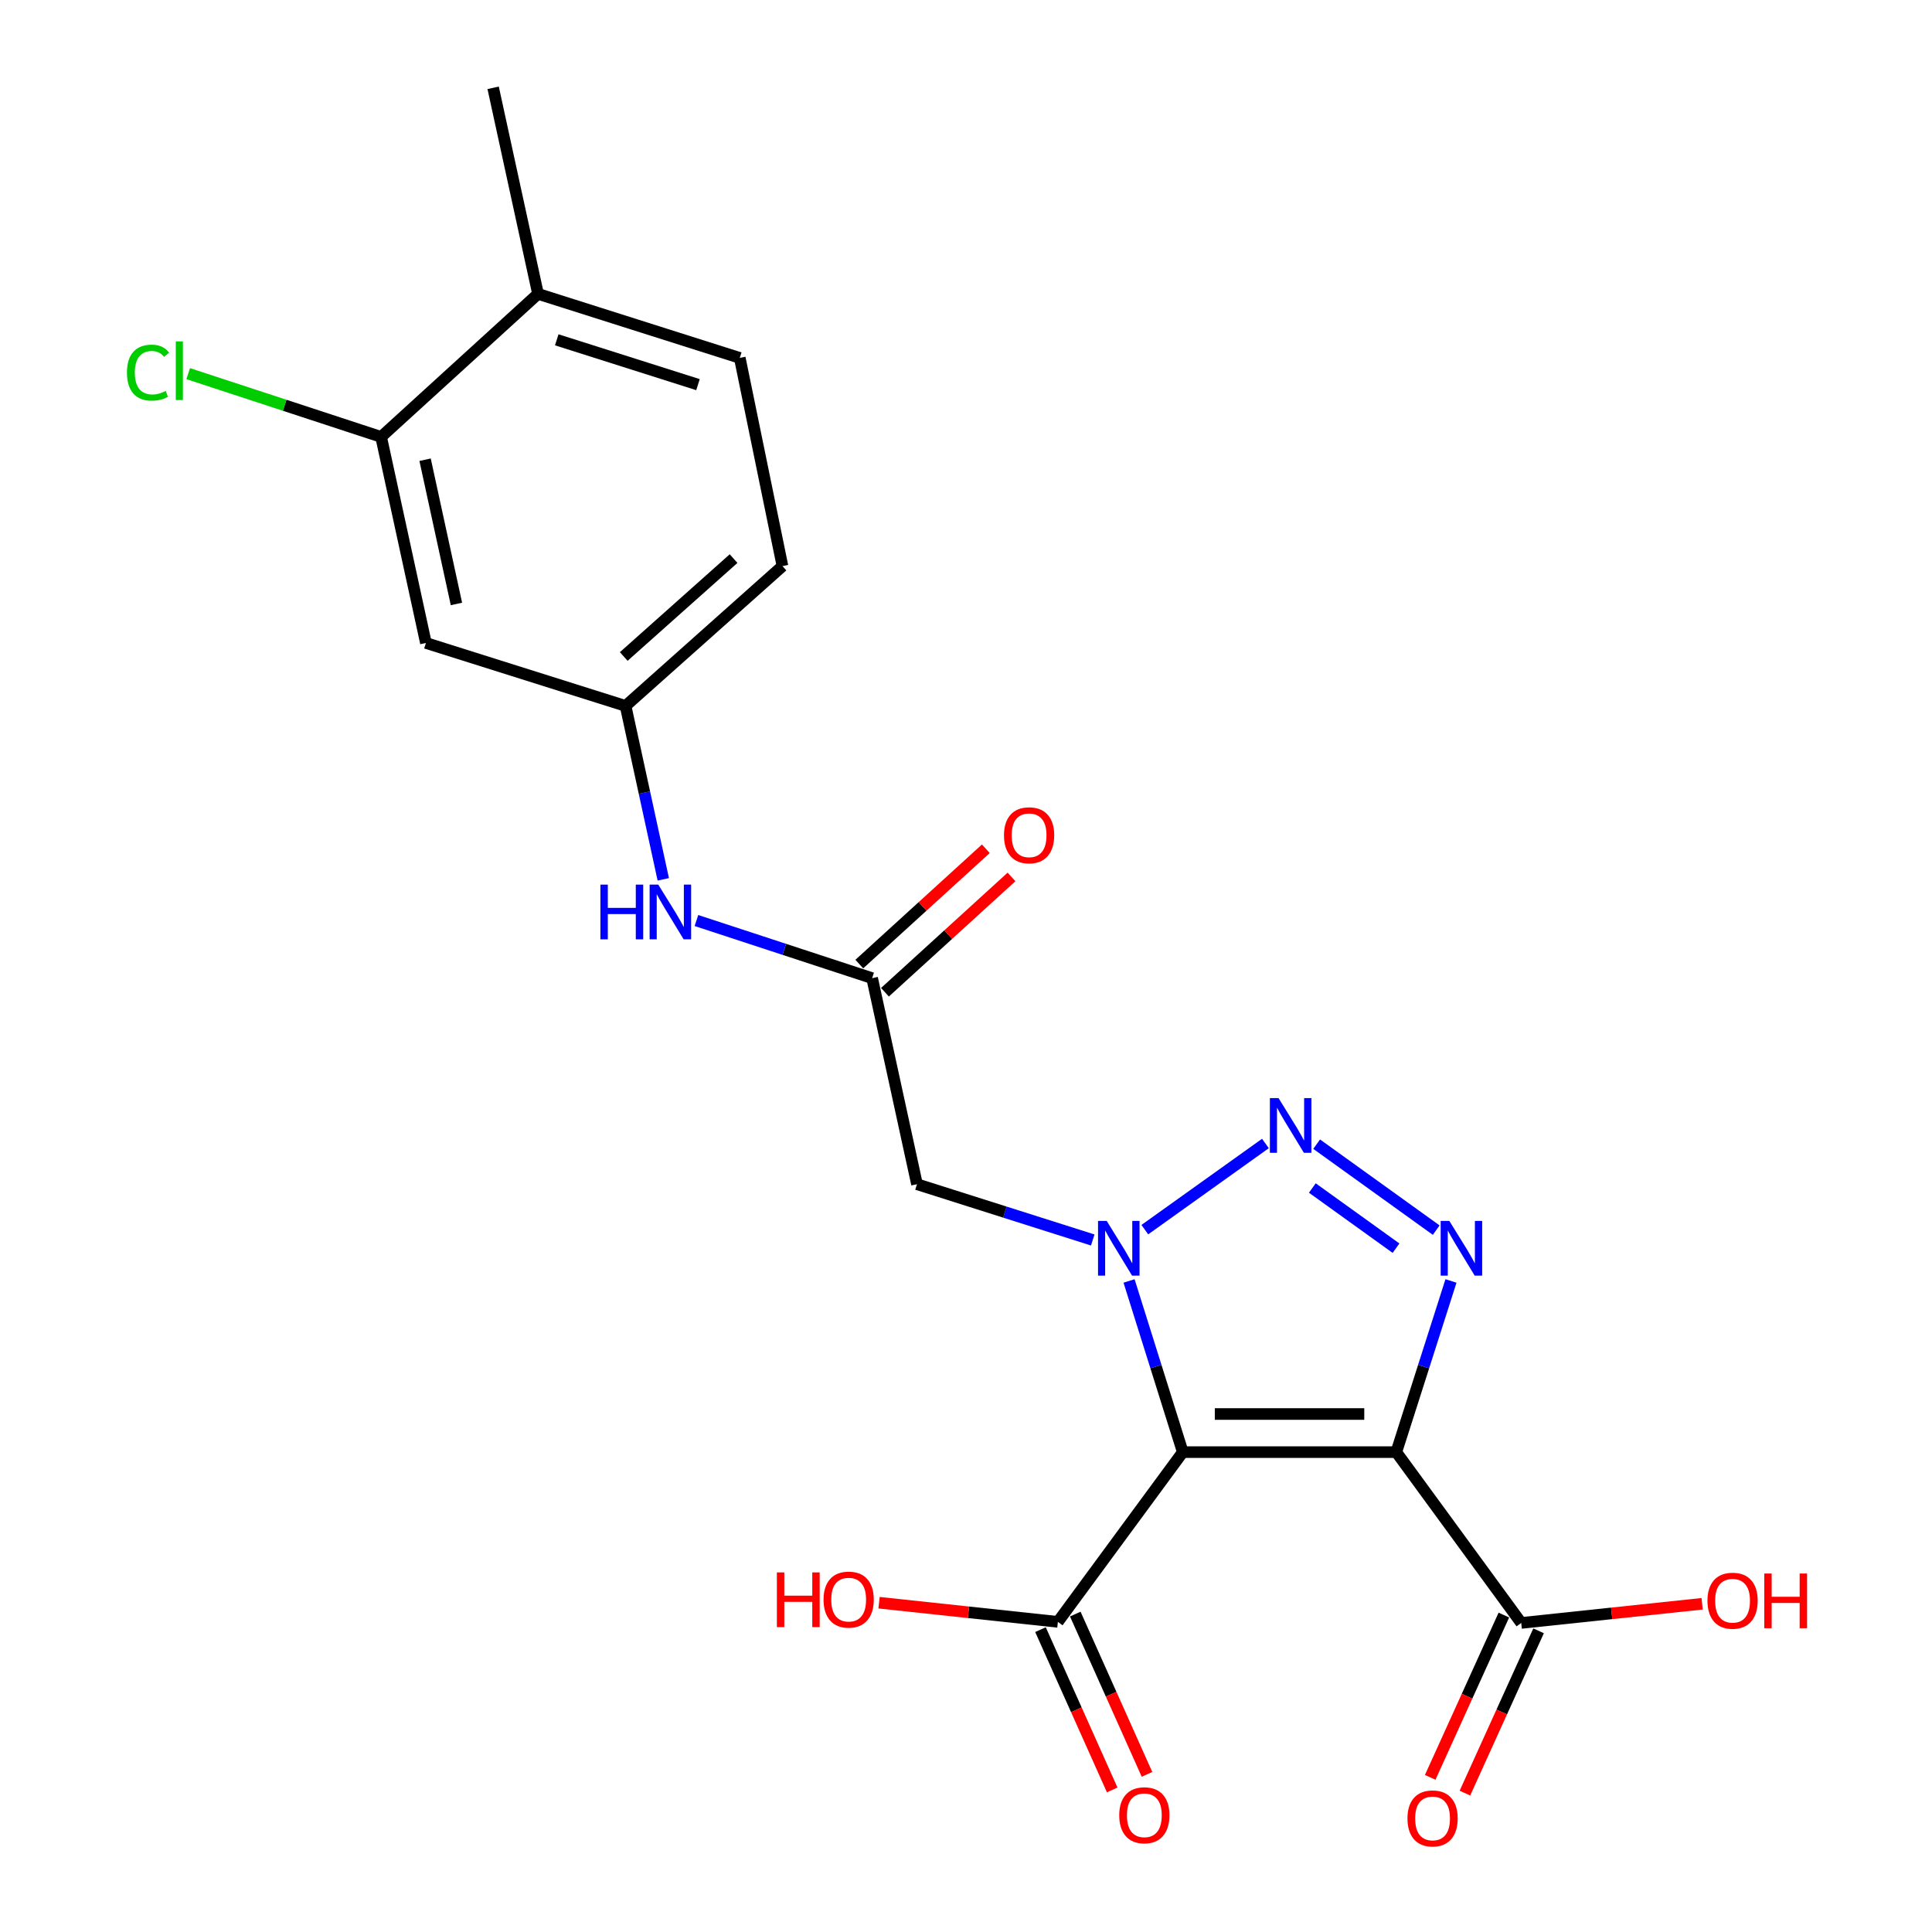 <?xml version='1.0' encoding='iso-8859-1'?>
<svg version='1.1' baseProfile='full'
              xmlns='http://www.w3.org/2000/svg'
                      xmlns:rdkit='http://www.rdkit.org/xml'
                      xmlns:xlink='http://www.w3.org/1999/xlink'
                  xml:space='preserve'
width='1000px' height='1000px' viewBox='0 0 1000 1000'>
<!-- END OF HEADER -->
<rect style='opacity:1.0;fill:#FFFFFF;stroke:none' width='1000' height='1000' x='0' y='0'> </rect>
<path class='bond-0' d='M 612.208,751.619 L 598.302,707.319' style='fill:none;fill-rule:evenodd;stroke:#000000;stroke-width:6px;stroke-linecap:butt;stroke-linejoin:miter;stroke-opacity:1' />
<path class='bond-0' d='M 598.302,707.319 L 584.396,663.019' style='fill:none;fill-rule:evenodd;stroke:#0000FF;stroke-width:6px;stroke-linecap:butt;stroke-linejoin:miter;stroke-opacity:1' />
<path class='bond-1' d='M 612.208,751.619 L 722.721,751.619' style='fill:none;fill-rule:evenodd;stroke:#000000;stroke-width:6px;stroke-linecap:butt;stroke-linejoin:miter;stroke-opacity:1' />
<path class='bond-1' d='M 628.785,731.889 L 706.144,731.889' style='fill:none;fill-rule:evenodd;stroke:#000000;stroke-width:6px;stroke-linecap:butt;stroke-linejoin:miter;stroke-opacity:1' />
<path class='bond-5' d='M 612.208,751.619 L 547.558,839.474' style='fill:none;fill-rule:evenodd;stroke:#000000;stroke-width:6px;stroke-linecap:butt;stroke-linejoin:miter;stroke-opacity:1' />
<path class='bond-2' d='M 592.556,636.468 L 654.976,591.87' style='fill:none;fill-rule:evenodd;stroke:#0000FF;stroke-width:6px;stroke-linecap:butt;stroke-linejoin:miter;stroke-opacity:1' />
<path class='bond-4' d='M 565.603,641.816 L 520.118,627.381' style='fill:none;fill-rule:evenodd;stroke:#0000FF;stroke-width:6px;stroke-linecap:butt;stroke-linejoin:miter;stroke-opacity:1' />
<path class='bond-4' d='M 520.118,627.381 L 474.632,612.947' style='fill:none;fill-rule:evenodd;stroke:#000000;stroke-width:6px;stroke-linecap:butt;stroke-linejoin:miter;stroke-opacity:1' />
<path class='bond-3' d='M 722.721,751.619 L 736.87,707.321' style='fill:none;fill-rule:evenodd;stroke:#000000;stroke-width:6px;stroke-linecap:butt;stroke-linejoin:miter;stroke-opacity:1' />
<path class='bond-3' d='M 736.87,707.321 L 751.02,663.023' style='fill:none;fill-rule:evenodd;stroke:#0000FF;stroke-width:6px;stroke-linecap:butt;stroke-linejoin:miter;stroke-opacity:1' />
<path class='bond-6' d='M 722.721,751.619 L 787.382,840.033' style='fill:none;fill-rule:evenodd;stroke:#000000;stroke-width:6px;stroke-linecap:butt;stroke-linejoin:miter;stroke-opacity:1' />
<path class='bond-22' d='M 681.496,592.219 L 743.38,636.713' style='fill:none;fill-rule:evenodd;stroke:#0000FF;stroke-width:6px;stroke-linecap:butt;stroke-linejoin:miter;stroke-opacity:1' />
<path class='bond-22' d='M 679.261,614.912 L 722.579,646.058' style='fill:none;fill-rule:evenodd;stroke:#0000FF;stroke-width:6px;stroke-linecap:butt;stroke-linejoin:miter;stroke-opacity:1' />
<path class='bond-7' d='M 474.632,612.947 L 451.416,506.293' style='fill:none;fill-rule:evenodd;stroke:#000000;stroke-width:6px;stroke-linecap:butt;stroke-linejoin:miter;stroke-opacity:1' />
<path class='bond-14' d='M 538.553,843.504 L 557.114,884.985' style='fill:none;fill-rule:evenodd;stroke:#000000;stroke-width:6px;stroke-linecap:butt;stroke-linejoin:miter;stroke-opacity:1' />
<path class='bond-14' d='M 557.114,884.985 L 575.675,926.467' style='fill:none;fill-rule:evenodd;stroke:#FF0000;stroke-width:6px;stroke-linecap:butt;stroke-linejoin:miter;stroke-opacity:1' />
<path class='bond-14' d='M 556.563,835.445 L 575.124,876.927' style='fill:none;fill-rule:evenodd;stroke:#000000;stroke-width:6px;stroke-linecap:butt;stroke-linejoin:miter;stroke-opacity:1' />
<path class='bond-14' d='M 575.124,876.927 L 593.685,918.408' style='fill:none;fill-rule:evenodd;stroke:#FF0000;stroke-width:6px;stroke-linecap:butt;stroke-linejoin:miter;stroke-opacity:1' />
<path class='bond-19' d='M 547.558,839.474 L 501.276,834.518' style='fill:none;fill-rule:evenodd;stroke:#000000;stroke-width:6px;stroke-linecap:butt;stroke-linejoin:miter;stroke-opacity:1' />
<path class='bond-19' d='M 501.276,834.518 L 454.993,829.561' style='fill:none;fill-rule:evenodd;stroke:#FF0000;stroke-width:6px;stroke-linecap:butt;stroke-linejoin:miter;stroke-opacity:1' />
<path class='bond-13' d='M 778.399,835.956 L 759.336,877.957' style='fill:none;fill-rule:evenodd;stroke:#000000;stroke-width:6px;stroke-linecap:butt;stroke-linejoin:miter;stroke-opacity:1' />
<path class='bond-13' d='M 759.336,877.957 L 740.274,919.957' style='fill:none;fill-rule:evenodd;stroke:#FF0000;stroke-width:6px;stroke-linecap:butt;stroke-linejoin:miter;stroke-opacity:1' />
<path class='bond-13' d='M 796.365,844.111 L 777.303,886.111' style='fill:none;fill-rule:evenodd;stroke:#000000;stroke-width:6px;stroke-linecap:butt;stroke-linejoin:miter;stroke-opacity:1' />
<path class='bond-13' d='M 777.303,886.111 L 758.24,928.112' style='fill:none;fill-rule:evenodd;stroke:#FF0000;stroke-width:6px;stroke-linecap:butt;stroke-linejoin:miter;stroke-opacity:1' />
<path class='bond-18' d='M 787.382,840.033 L 834.204,835.074' style='fill:none;fill-rule:evenodd;stroke:#000000;stroke-width:6px;stroke-linecap:butt;stroke-linejoin:miter;stroke-opacity:1' />
<path class='bond-18' d='M 834.204,835.074 L 881.026,830.115' style='fill:none;fill-rule:evenodd;stroke:#FF0000;stroke-width:6px;stroke-linecap:butt;stroke-linejoin:miter;stroke-opacity:1' />
<path class='bond-10' d='M 451.416,506.293 L 405.945,491.377' style='fill:none;fill-rule:evenodd;stroke:#000000;stroke-width:6px;stroke-linecap:butt;stroke-linejoin:miter;stroke-opacity:1' />
<path class='bond-10' d='M 405.945,491.377 L 360.475,476.462' style='fill:none;fill-rule:evenodd;stroke:#0000FF;stroke-width:6px;stroke-linecap:butt;stroke-linejoin:miter;stroke-opacity:1' />
<path class='bond-15' d='M 458.061,513.584 L 490.809,483.743' style='fill:none;fill-rule:evenodd;stroke:#000000;stroke-width:6px;stroke-linecap:butt;stroke-linejoin:miter;stroke-opacity:1' />
<path class='bond-15' d='M 490.809,483.743 L 523.558,453.901' style='fill:none;fill-rule:evenodd;stroke:#FF0000;stroke-width:6px;stroke-linecap:butt;stroke-linejoin:miter;stroke-opacity:1' />
<path class='bond-15' d='M 444.771,499.001 L 477.52,469.159' style='fill:none;fill-rule:evenodd;stroke:#000000;stroke-width:6px;stroke-linecap:butt;stroke-linejoin:miter;stroke-opacity:1' />
<path class='bond-15' d='M 477.52,469.159 L 510.269,439.317' style='fill:none;fill-rule:evenodd;stroke:#FF0000;stroke-width:6px;stroke-linecap:butt;stroke-linejoin:miter;stroke-opacity:1' />
<path class='bond-8' d='M 197.266,226.142 L 220.449,332.796' style='fill:none;fill-rule:evenodd;stroke:#000000;stroke-width:6px;stroke-linecap:butt;stroke-linejoin:miter;stroke-opacity:1' />
<path class='bond-8' d='M 220.023,237.949 L 236.252,312.607' style='fill:none;fill-rule:evenodd;stroke:#000000;stroke-width:6px;stroke-linecap:butt;stroke-linejoin:miter;stroke-opacity:1' />
<path class='bond-17' d='M 197.266,226.142 L 147.34,209.767' style='fill:none;fill-rule:evenodd;stroke:#000000;stroke-width:6px;stroke-linecap:butt;stroke-linejoin:miter;stroke-opacity:1' />
<path class='bond-17' d='M 147.34,209.767 L 97.413,193.392' style='fill:none;fill-rule:evenodd;stroke:#00CC00;stroke-width:6px;stroke-linecap:butt;stroke-linejoin:miter;stroke-opacity:1' />
<path class='bond-23' d='M 197.266,226.142 L 278.478,152.109' style='fill:none;fill-rule:evenodd;stroke:#000000;stroke-width:6px;stroke-linecap:butt;stroke-linejoin:miter;stroke-opacity:1' />
<path class='bond-9' d='M 220.449,332.796 L 323.793,365.384' style='fill:none;fill-rule:evenodd;stroke:#000000;stroke-width:6px;stroke-linecap:butt;stroke-linejoin:miter;stroke-opacity:1' />
<path class='bond-11' d='M 343.314,455.15 L 333.553,410.267' style='fill:none;fill-rule:evenodd;stroke:#0000FF;stroke-width:6px;stroke-linecap:butt;stroke-linejoin:miter;stroke-opacity:1' />
<path class='bond-11' d='M 333.553,410.267 L 323.793,365.384' style='fill:none;fill-rule:evenodd;stroke:#000000;stroke-width:6px;stroke-linecap:butt;stroke-linejoin:miter;stroke-opacity:1' />
<path class='bond-20' d='M 323.793,365.384 L 405.006,293.006' style='fill:none;fill-rule:evenodd;stroke:#000000;stroke-width:6px;stroke-linecap:butt;stroke-linejoin:miter;stroke-opacity:1' />
<path class='bond-20' d='M 322.847,339.798 L 379.696,289.133' style='fill:none;fill-rule:evenodd;stroke:#000000;stroke-width:6px;stroke-linecap:butt;stroke-linejoin:miter;stroke-opacity:1' />
<path class='bond-12' d='M 278.478,152.109 L 382.907,185.256' style='fill:none;fill-rule:evenodd;stroke:#000000;stroke-width:6px;stroke-linecap:butt;stroke-linejoin:miter;stroke-opacity:1' />
<path class='bond-12' d='M 288.174,175.887 L 361.274,199.09' style='fill:none;fill-rule:evenodd;stroke:#000000;stroke-width:6px;stroke-linecap:butt;stroke-linejoin:miter;stroke-opacity:1' />
<path class='bond-21' d='M 278.478,152.109 L 255.251,45.455' style='fill:none;fill-rule:evenodd;stroke:#000000;stroke-width:6px;stroke-linecap:butt;stroke-linejoin:miter;stroke-opacity:1' />
<path class='bond-16' d='M 382.907,185.256 L 405.006,293.006' style='fill:none;fill-rule:evenodd;stroke:#000000;stroke-width:6px;stroke-linecap:butt;stroke-linejoin:miter;stroke-opacity:1' />
<path  class='atom-1' d='M 572.823 631.934
L 582.103 646.934
Q 583.023 648.414, 584.503 651.094
Q 585.983 653.774, 586.063 653.934
L 586.063 631.934
L 589.823 631.934
L 589.823 660.254
L 585.943 660.254
L 575.983 643.854
Q 574.823 641.934, 573.583 639.734
Q 572.383 637.534, 572.023 636.854
L 572.023 660.254
L 568.343 660.254
L 568.343 631.934
L 572.823 631.934
' fill='#0000FF'/>
<path  class='atom-3' d='M 661.775 568.38
L 671.055 583.38
Q 671.975 584.86, 673.455 587.54
Q 674.935 590.22, 675.015 590.38
L 675.015 568.38
L 678.775 568.38
L 678.775 596.7
L 674.895 596.7
L 664.935 580.3
Q 663.775 578.38, 662.535 576.18
Q 661.335 573.98, 660.975 573.3
L 660.975 596.7
L 657.295 596.7
L 657.295 568.38
L 661.775 568.38
' fill='#0000FF'/>
<path  class='atom-4' d='M 750.167 631.934
L 759.447 646.934
Q 760.367 648.414, 761.847 651.094
Q 763.327 653.774, 763.407 653.934
L 763.407 631.934
L 767.167 631.934
L 767.167 660.254
L 763.287 660.254
L 753.327 643.854
Q 752.167 641.934, 750.927 639.734
Q 749.727 637.534, 749.367 636.854
L 749.367 660.254
L 745.687 660.254
L 745.687 631.934
L 750.167 631.934
' fill='#0000FF'/>
<path  class='atom-11' d='M 310.767 457.878
L 314.607 457.878
L 314.607 469.918
L 329.087 469.918
L 329.087 457.878
L 332.927 457.878
L 332.927 486.198
L 329.087 486.198
L 329.087 473.118
L 314.607 473.118
L 314.607 486.198
L 310.767 486.198
L 310.767 457.878
' fill='#0000FF'/>
<path  class='atom-11' d='M 340.727 457.878
L 350.007 472.878
Q 350.927 474.358, 352.407 477.038
Q 353.887 479.718, 353.967 479.878
L 353.967 457.878
L 357.727 457.878
L 357.727 486.198
L 353.847 486.198
L 343.887 469.798
Q 342.727 467.878, 341.487 465.678
Q 340.287 463.478, 339.927 462.798
L 339.927 486.198
L 336.247 486.198
L 336.247 457.878
L 340.727 457.878
' fill='#0000FF'/>
<path  class='atom-14' d='M 728.498 941.21
Q 728.498 934.41, 731.858 930.61
Q 735.218 926.81, 741.498 926.81
Q 747.778 926.81, 751.138 930.61
Q 754.498 934.41, 754.498 941.21
Q 754.498 948.09, 751.098 952.01
Q 747.698 955.89, 741.498 955.89
Q 735.258 955.89, 731.858 952.01
Q 728.498 948.13, 728.498 941.21
M 741.498 952.69
Q 745.818 952.69, 748.138 949.81
Q 750.498 946.89, 750.498 941.21
Q 750.498 935.65, 748.138 932.85
Q 745.818 930.01, 741.498 930.01
Q 737.178 930.01, 734.818 932.81
Q 732.498 935.61, 732.498 941.21
Q 732.498 946.93, 734.818 949.81
Q 737.178 952.69, 741.498 952.69
' fill='#FF0000'/>
<path  class='atom-15' d='M 579.313 939.577
Q 579.313 932.777, 582.673 928.977
Q 586.033 925.177, 592.313 925.177
Q 598.593 925.177, 601.953 928.977
Q 605.313 932.777, 605.313 939.577
Q 605.313 946.457, 601.913 950.377
Q 598.513 954.257, 592.313 954.257
Q 586.073 954.257, 582.673 950.377
Q 579.313 946.497, 579.313 939.577
M 592.313 951.057
Q 596.633 951.057, 598.953 948.177
Q 601.313 945.257, 601.313 939.577
Q 601.313 934.017, 598.953 931.217
Q 596.633 928.377, 592.313 928.377
Q 587.993 928.377, 585.633 931.177
Q 583.313 933.977, 583.313 939.577
Q 583.313 945.297, 585.633 948.177
Q 587.993 951.057, 592.313 951.057
' fill='#FF0000'/>
<path  class='atom-16' d='M 519.662 432.339
Q 519.662 425.539, 523.022 421.739
Q 526.382 417.939, 532.662 417.939
Q 538.942 417.939, 542.302 421.739
Q 545.662 425.539, 545.662 432.339
Q 545.662 439.219, 542.262 443.139
Q 538.862 447.019, 532.662 447.019
Q 526.422 447.019, 523.022 443.139
Q 519.662 439.259, 519.662 432.339
M 532.662 443.819
Q 536.982 443.819, 539.302 440.939
Q 541.662 438.019, 541.662 432.339
Q 541.662 426.779, 539.302 423.979
Q 536.982 421.139, 532.662 421.139
Q 528.342 421.139, 525.982 423.939
Q 523.662 426.739, 523.662 432.339
Q 523.662 438.059, 525.982 440.939
Q 528.342 443.819, 532.662 443.819
' fill='#FF0000'/>
<path  class='atom-18' d='M 65.706 192.868
Q 65.706 185.828, 68.986 182.148
Q 72.306 178.428, 78.586 178.428
Q 84.426 178.428, 87.546 182.548
L 84.906 184.708
Q 82.626 181.708, 78.586 181.708
Q 74.306 181.708, 72.026 184.588
Q 69.786 187.428, 69.786 192.868
Q 69.786 198.468, 72.106 201.348
Q 74.466 204.228, 79.026 204.228
Q 82.146 204.228, 85.786 202.348
L 86.906 205.348
Q 85.426 206.308, 83.186 206.868
Q 80.946 207.428, 78.466 207.428
Q 72.306 207.428, 68.986 203.668
Q 65.706 199.908, 65.706 192.868
' fill='#00CC00'/>
<path  class='atom-18' d='M 90.986 176.708
L 94.666 176.708
L 94.666 207.068
L 90.986 207.068
L 90.986 176.708
' fill='#00CC00'/>
<path  class='atom-19' d='M 883.777 828.527
Q 883.777 821.727, 887.137 817.927
Q 890.497 814.127, 896.777 814.127
Q 903.057 814.127, 906.417 817.927
Q 909.777 821.727, 909.777 828.527
Q 909.777 835.407, 906.377 839.327
Q 902.977 843.207, 896.777 843.207
Q 890.537 843.207, 887.137 839.327
Q 883.777 835.447, 883.777 828.527
M 896.777 840.007
Q 901.097 840.007, 903.417 837.127
Q 905.777 834.207, 905.777 828.527
Q 905.777 822.967, 903.417 820.167
Q 901.097 817.327, 896.777 817.327
Q 892.457 817.327, 890.097 820.127
Q 887.777 822.927, 887.777 828.527
Q 887.777 834.247, 890.097 837.127
Q 892.457 840.007, 896.777 840.007
' fill='#FF0000'/>
<path  class='atom-19' d='M 913.177 814.447
L 917.017 814.447
L 917.017 826.487
L 931.497 826.487
L 931.497 814.447
L 935.337 814.447
L 935.337 842.767
L 931.497 842.767
L 931.497 829.687
L 917.017 829.687
L 917.017 842.767
L 913.177 842.767
L 913.177 814.447
' fill='#FF0000'/>
<path  class='atom-20' d='M 402.111 813.877
L 405.951 813.877
L 405.951 825.917
L 420.431 825.917
L 420.431 813.877
L 424.271 813.877
L 424.271 842.197
L 420.431 842.197
L 420.431 829.117
L 405.951 829.117
L 405.951 842.197
L 402.111 842.197
L 402.111 813.877
' fill='#FF0000'/>
<path  class='atom-20' d='M 426.271 827.957
Q 426.271 821.157, 429.631 817.357
Q 432.991 813.557, 439.271 813.557
Q 445.551 813.557, 448.911 817.357
Q 452.271 821.157, 452.271 827.957
Q 452.271 834.837, 448.871 838.757
Q 445.471 842.637, 439.271 842.637
Q 433.031 842.637, 429.631 838.757
Q 426.271 834.877, 426.271 827.957
M 439.271 839.437
Q 443.591 839.437, 445.911 836.557
Q 448.271 833.637, 448.271 827.957
Q 448.271 822.397, 445.911 819.597
Q 443.591 816.757, 439.271 816.757
Q 434.951 816.757, 432.591 819.557
Q 430.271 822.357, 430.271 827.957
Q 430.271 833.677, 432.591 836.557
Q 434.951 839.437, 439.271 839.437
' fill='#FF0000'/>
</svg>
